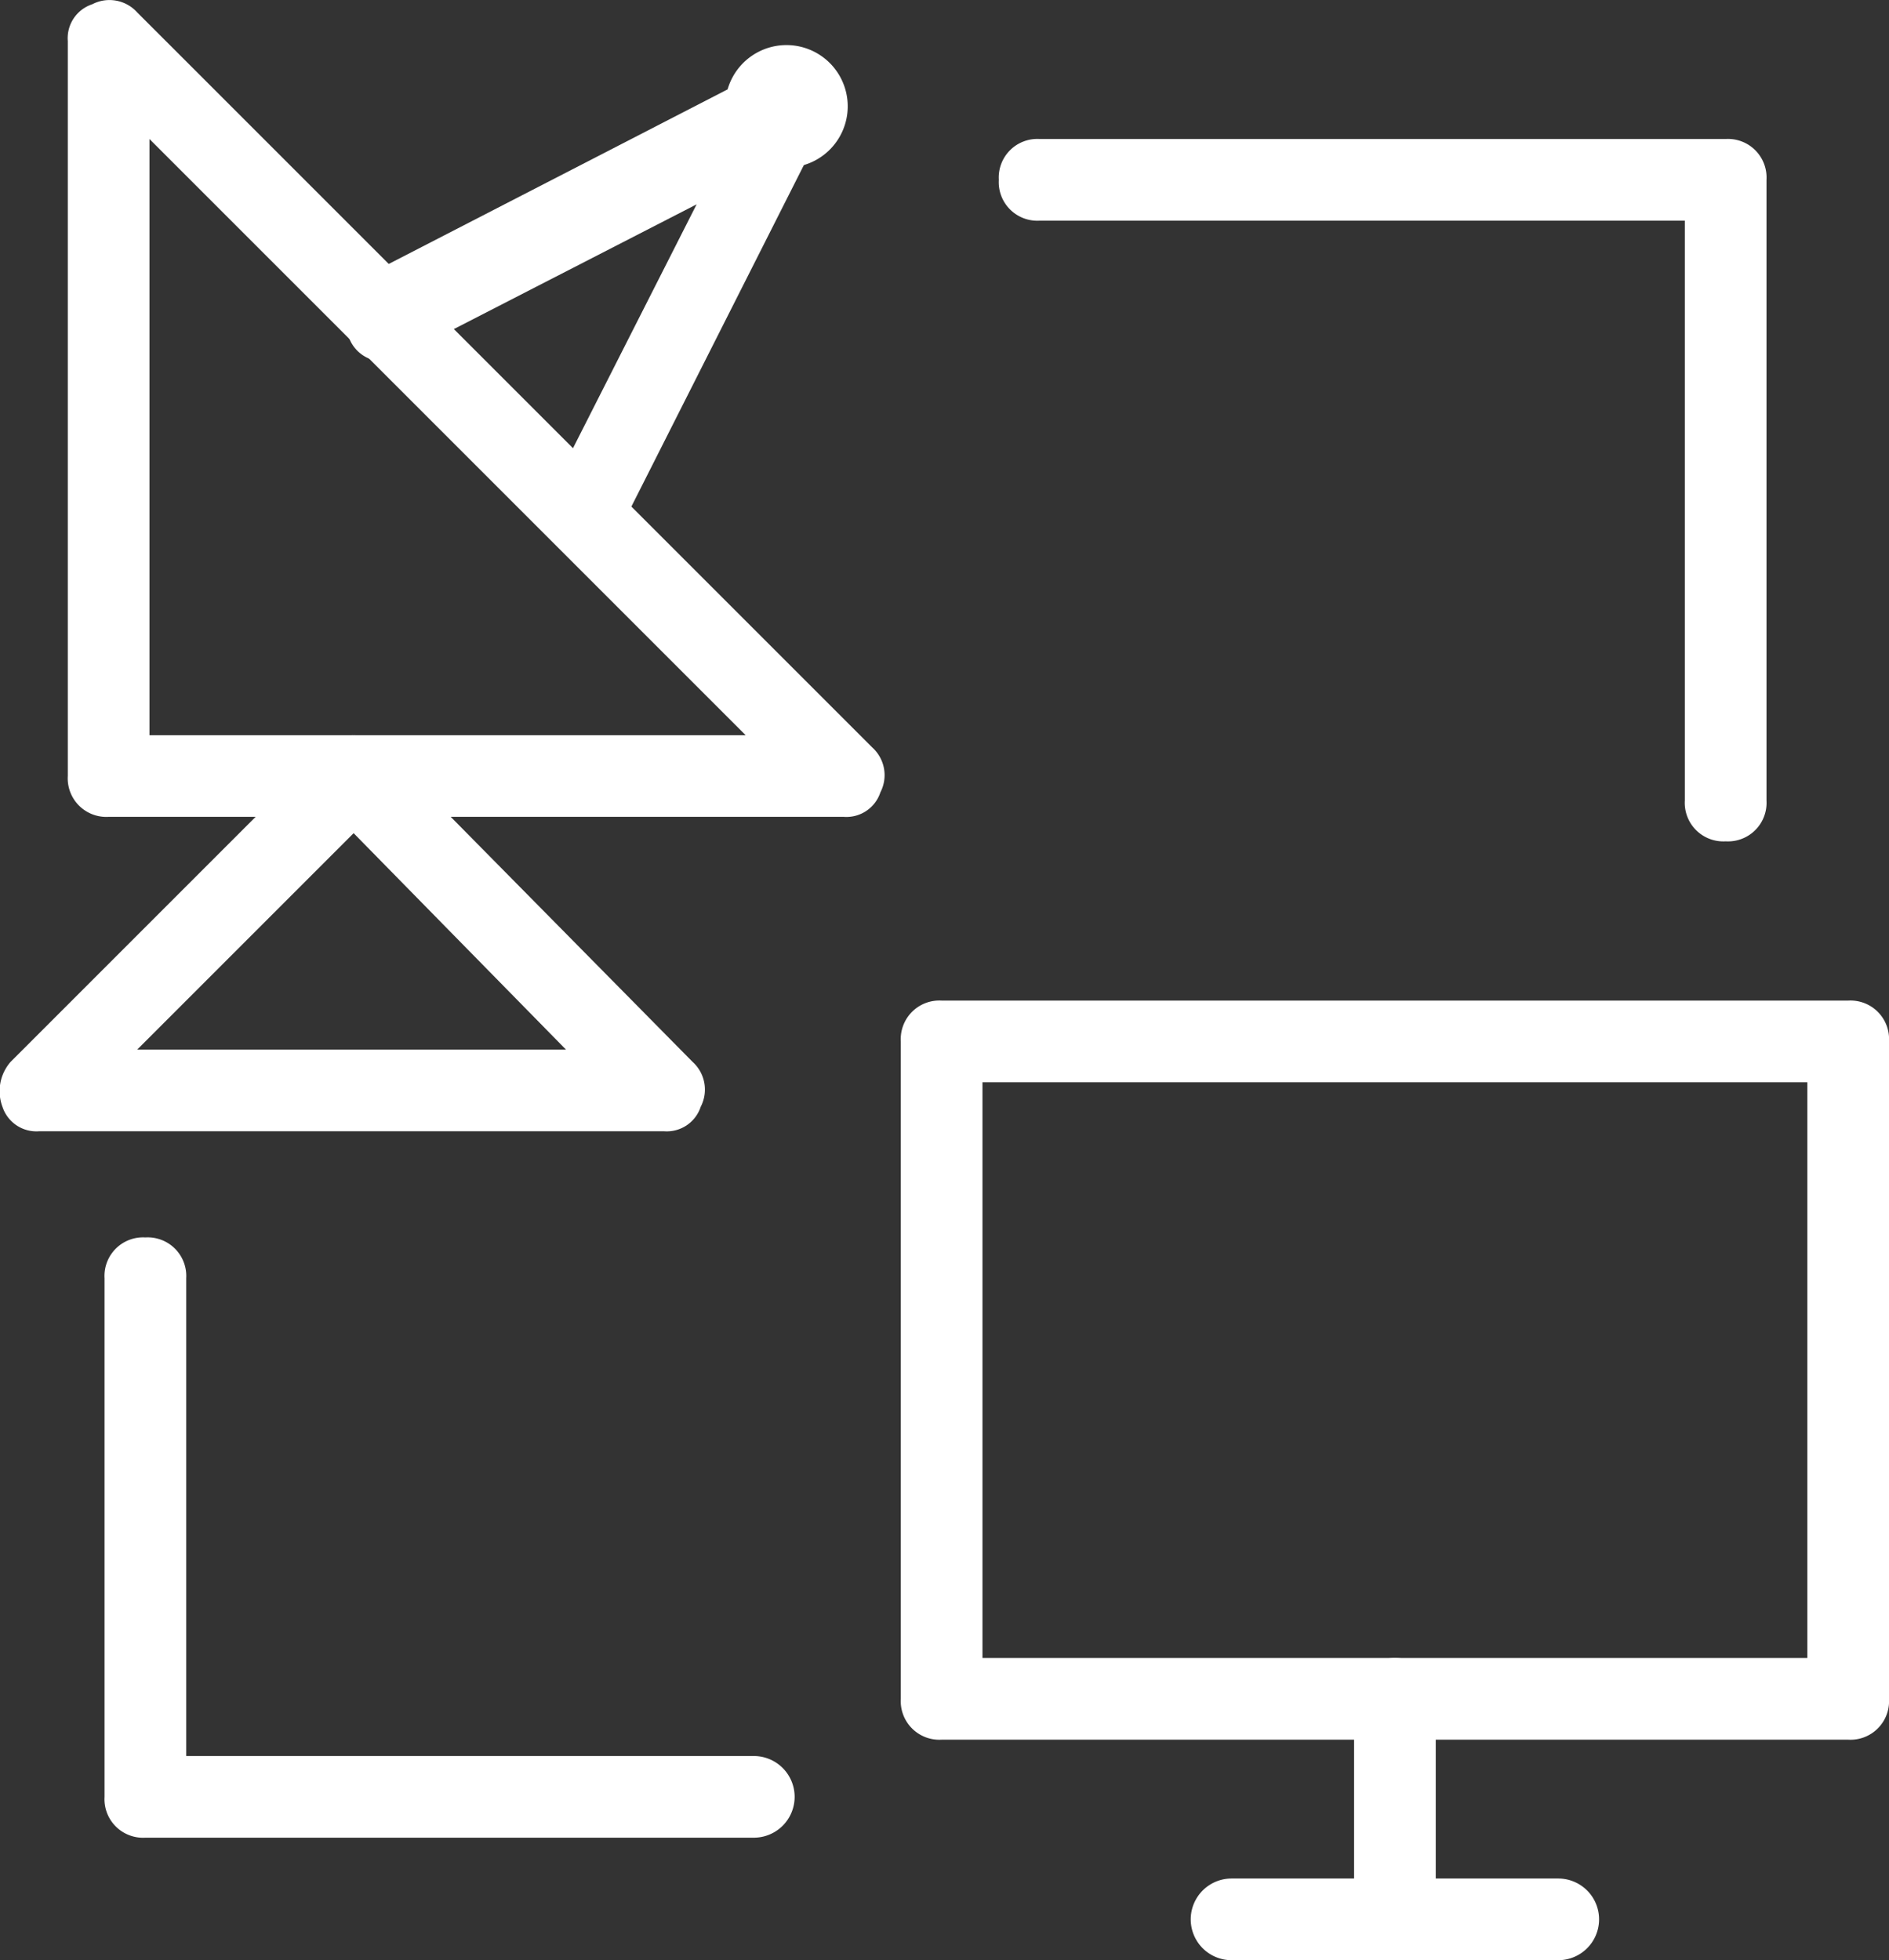 <svg xmlns="http://www.w3.org/2000/svg" width="46.26" height="48.004" viewBox="0 0 46.26 48.004">
  <rect x="0" y="0" width="46.26" height="48.004" fill="#333333" stroke="none"/>
  <g id="satellite_television" transform="translate(-0.84 0.004)">
    <g id="Group_190" data-name="Group 190">
      <path id="Path_146" data-name="Path 146" d="M17.1,27.7H1.8a.875.875,0,0,1-.9-.6A1.09,1.09,0,0,1,1.1,26l7.7-7.7a.908.908,0,0,1,.7-.3h0a.908.908,0,0,1,.7.3L17.8,26a.913.913,0,0,1,.2,1.1A.875.875,0,0,1,17.1,27.7Zm-12.9-2H14.7L9.5,20.4Z" fill="#fff"/>
      <path id="Path_147" data-name="Path 147" d="M21.5,20H3.5a.945.945,0,0,1-1-1V1A.875.875,0,0,1,3.1.1.913.913,0,0,1,4.2.3l18,18a.913.913,0,0,1,.2,1.1A.875.875,0,0,1,21.5,20Zm-17-2H19.1L4.5,3.4Z" fill="#fff"/>
      <path id="Path_148" data-name="Path 148" d="M15.1,13.5c-.2,0-.3,0-.4-.1a.9.9,0,0,1-.4-1.3L17.9,5,10.7,8.7a.883.883,0,0,1-1.3-.4,1.182,1.182,0,0,1,.3-1.5l9.9-5.1A1.047,1.047,0,0,1,21,3.1L16,13A1.05,1.05,0,0,1,15.1,13.5Z" fill="#fff"/>
      <path id="Path_149" data-name="Path 149" d="M21.6,2.6a1.5,1.5,0,0,1-3,0,1.5,1.5,0,0,1,3,0Z" fill="#fff"/>
    </g>
    <g id="Group_191" data-name="Group 191">
      <path id="Path_150" data-name="Path 150" d="M46.1,42.6H23.9a.945.945,0,0,1-1-1V25.5a.945.945,0,0,1,1-1H46.1a.945.945,0,0,1,1,1V41.6A.945.945,0,0,1,46.1,42.6Zm-21.2-2H45.1V26.5H24.9Z" fill="#fff"/>
      <path id="Path_151" data-name="Path 151" d="M35,47.9a.945.945,0,0,1-1-1V41.6a1,1,0,0,1,2,0v5.3A.945.945,0,0,1,35,47.9Z" fill="#fff"/>
      <path id="Path_152" data-name="Path 152" d="M39,48H31a1,1,0,0,1,0-2h8a1,1,0,0,1,0,2Z" fill="#fff"/>
    </g>
    <path id="Path_153" data-name="Path 153" d="M19.3,45H4.4a.945.945,0,0,1-1-1V31.3a.945.945,0,0,1,1-1,.945.945,0,0,1,1,1V43H19.3a1,1,0,0,1,0,2Z" fill="#fff"/>
    <path id="Path_154" data-name="Path 154" d="M43.1,20.6a.945.945,0,0,1-1-1V5.4H26.3a.945.945,0,0,1-1-1,.945.945,0,0,1,1-1H43.1a.945.945,0,0,1,1,1V19.6A.945.945,0,0,1,43.1,20.6Z" fill="#fff"/>
  </g>
</svg>

